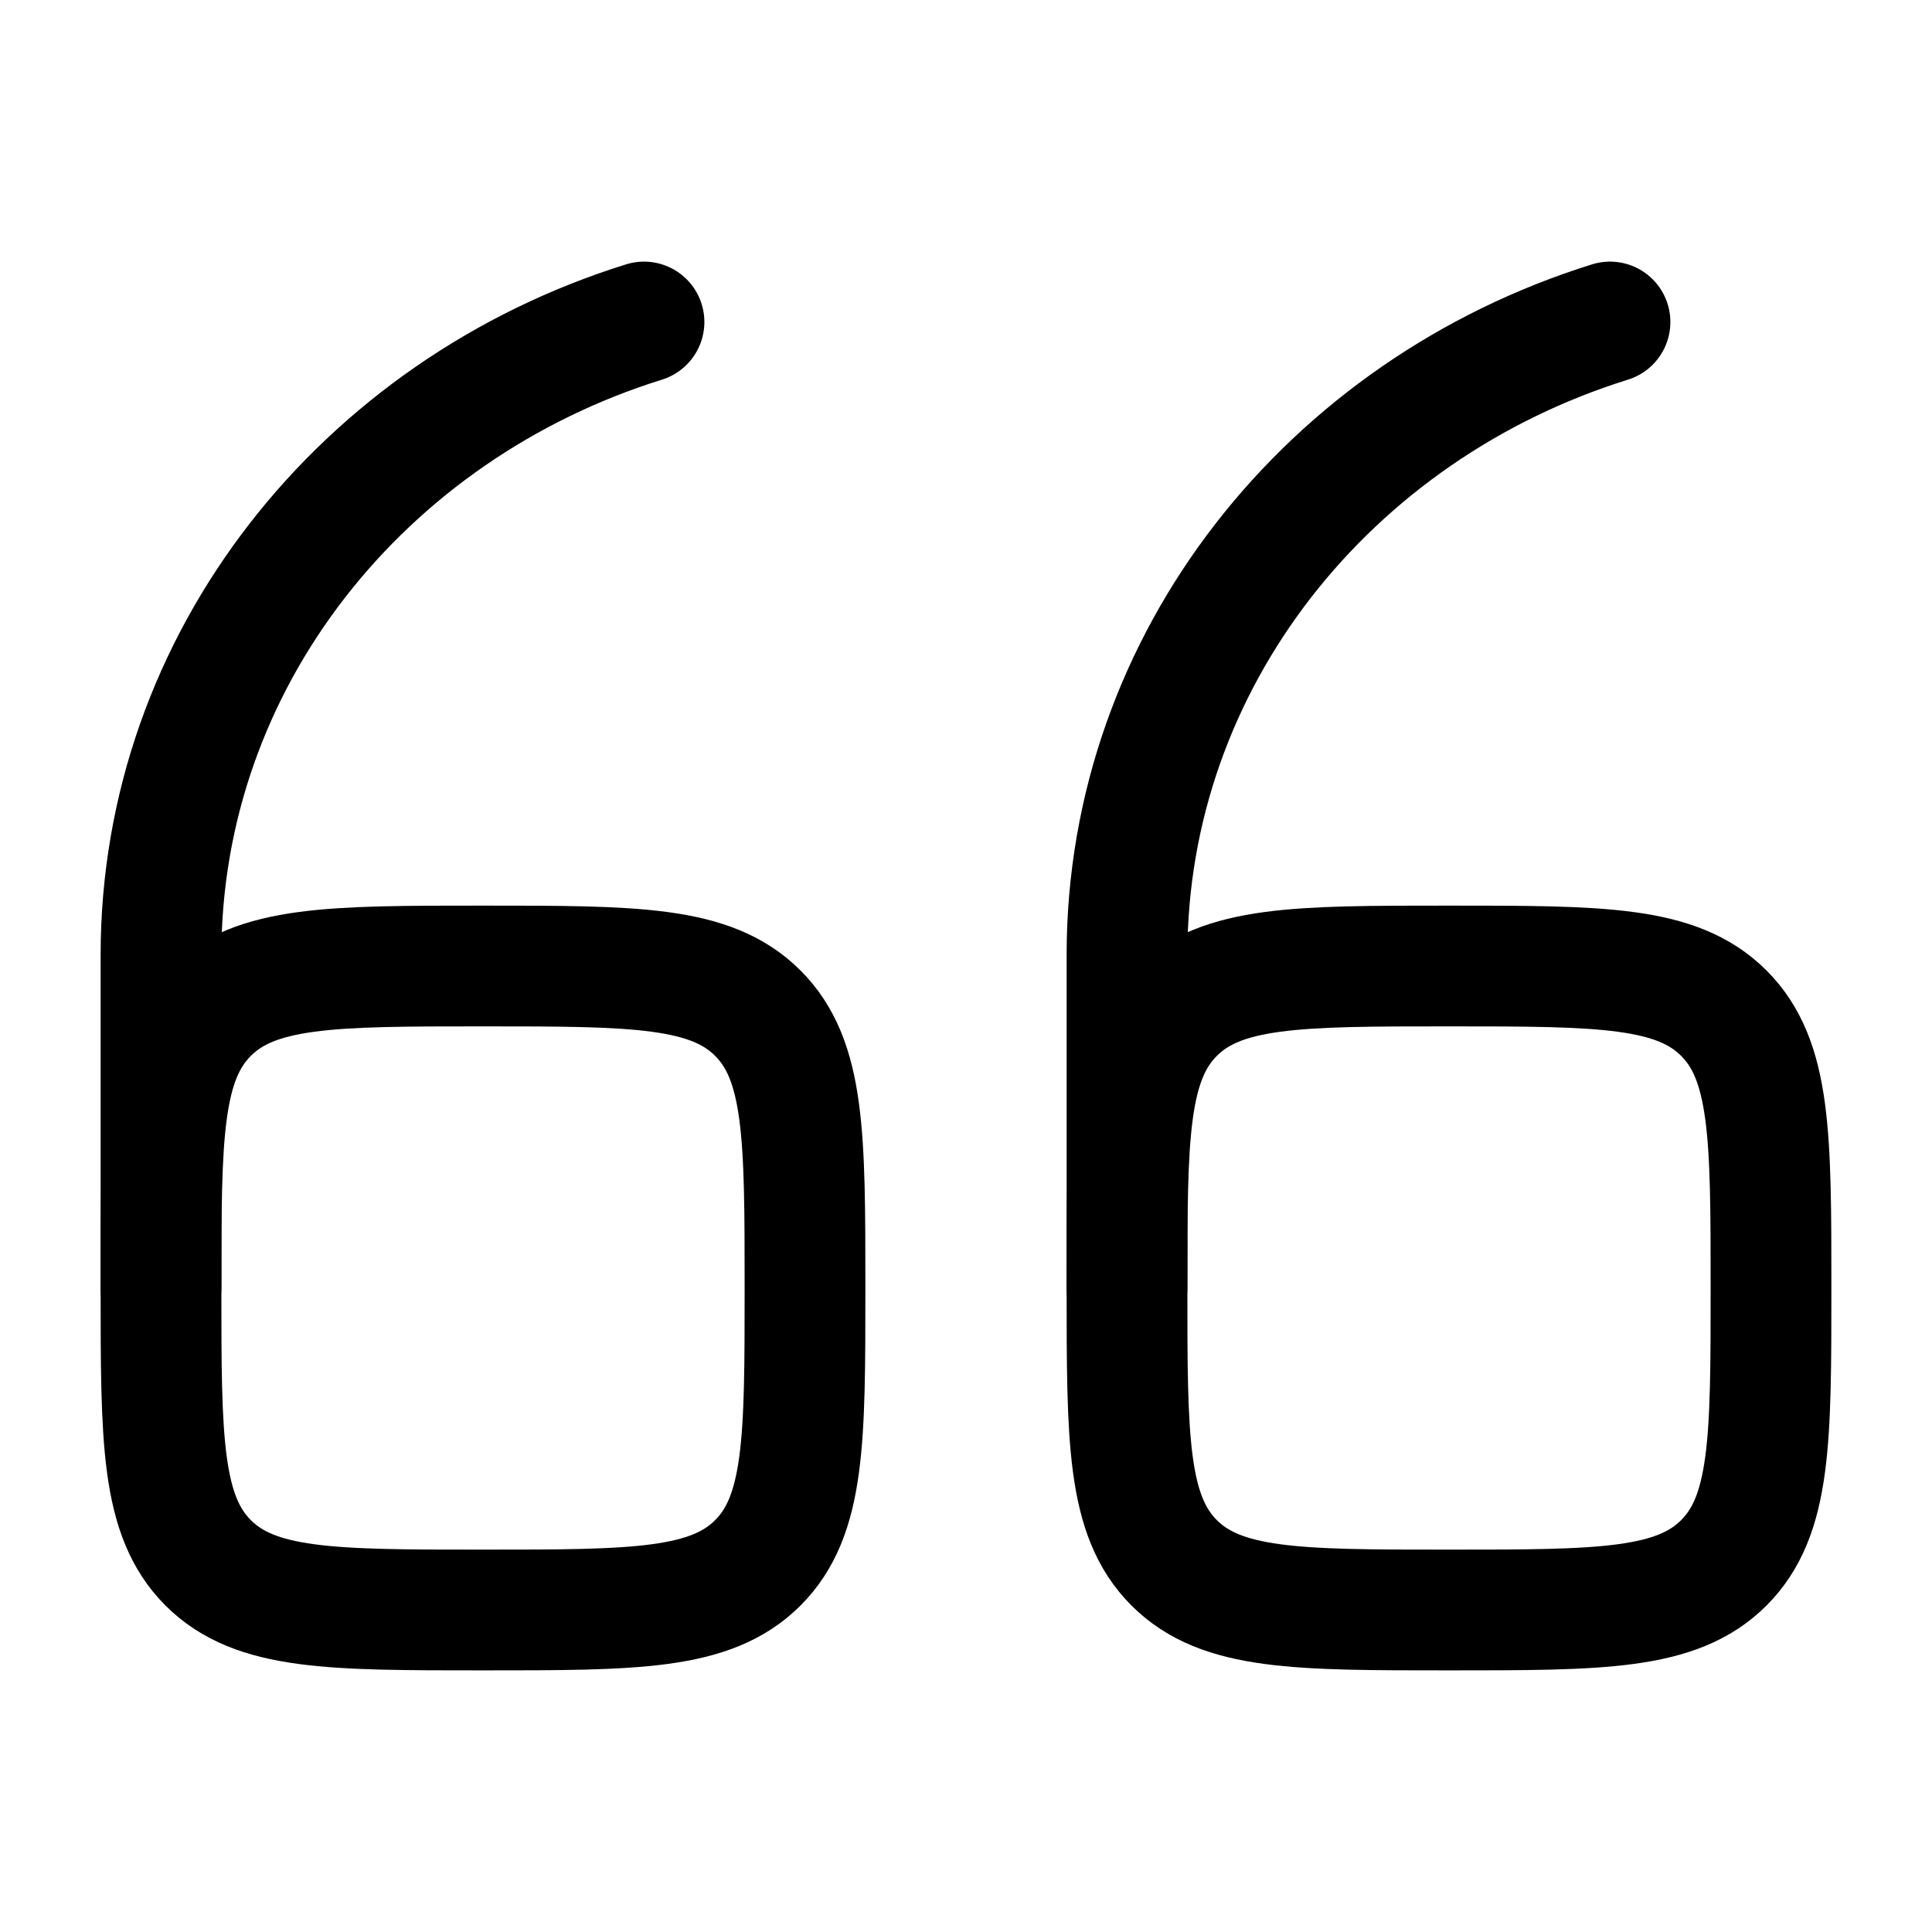 <svg xmlns="http://www.w3.org/2000/svg" viewBox="0 0 24 24" width="24" height="24" color="#000000" fill="none">
    <path d="M14 16C14 14.114 14 13.172 14.586 12.586C15.172 12 16.114 12 18 12C19.886 12 20.828 12 21.414 12.586C22 13.172 22 14.114 22 16C22 17.886 22 18.828 21.414 19.414C20.828 20 19.886 20 18 20C16.114 20 15.172 20 14.586 19.414C14 18.828 14 17.886 14 16Z" stroke="currentColor" stroke-width="1.5" />
    <path d="M14 16V11.863C14 8.196 16.516 5.086 20 4" stroke="currentColor" stroke-width="1.5" stroke-linecap="round" />
    <path d="M2 16C2 14.114 2 13.172 2.586 12.586C3.172 12 4.114 12 6 12C7.886 12 8.828 12 9.414 12.586C10 13.172 10 14.114 10 16C10 17.886 10 18.828 9.414 19.414C8.828 20 7.886 20 6 20C4.114 20 3.172 20 2.586 19.414C2 18.828 2 17.886 2 16Z" stroke="currentColor" stroke-width="1.5" />
    <path d="M2 16V11.863C2 8.196 4.516 5.086 8 4" stroke="currentColor" stroke-width="1.5" stroke-linecap="round" />
</svg>